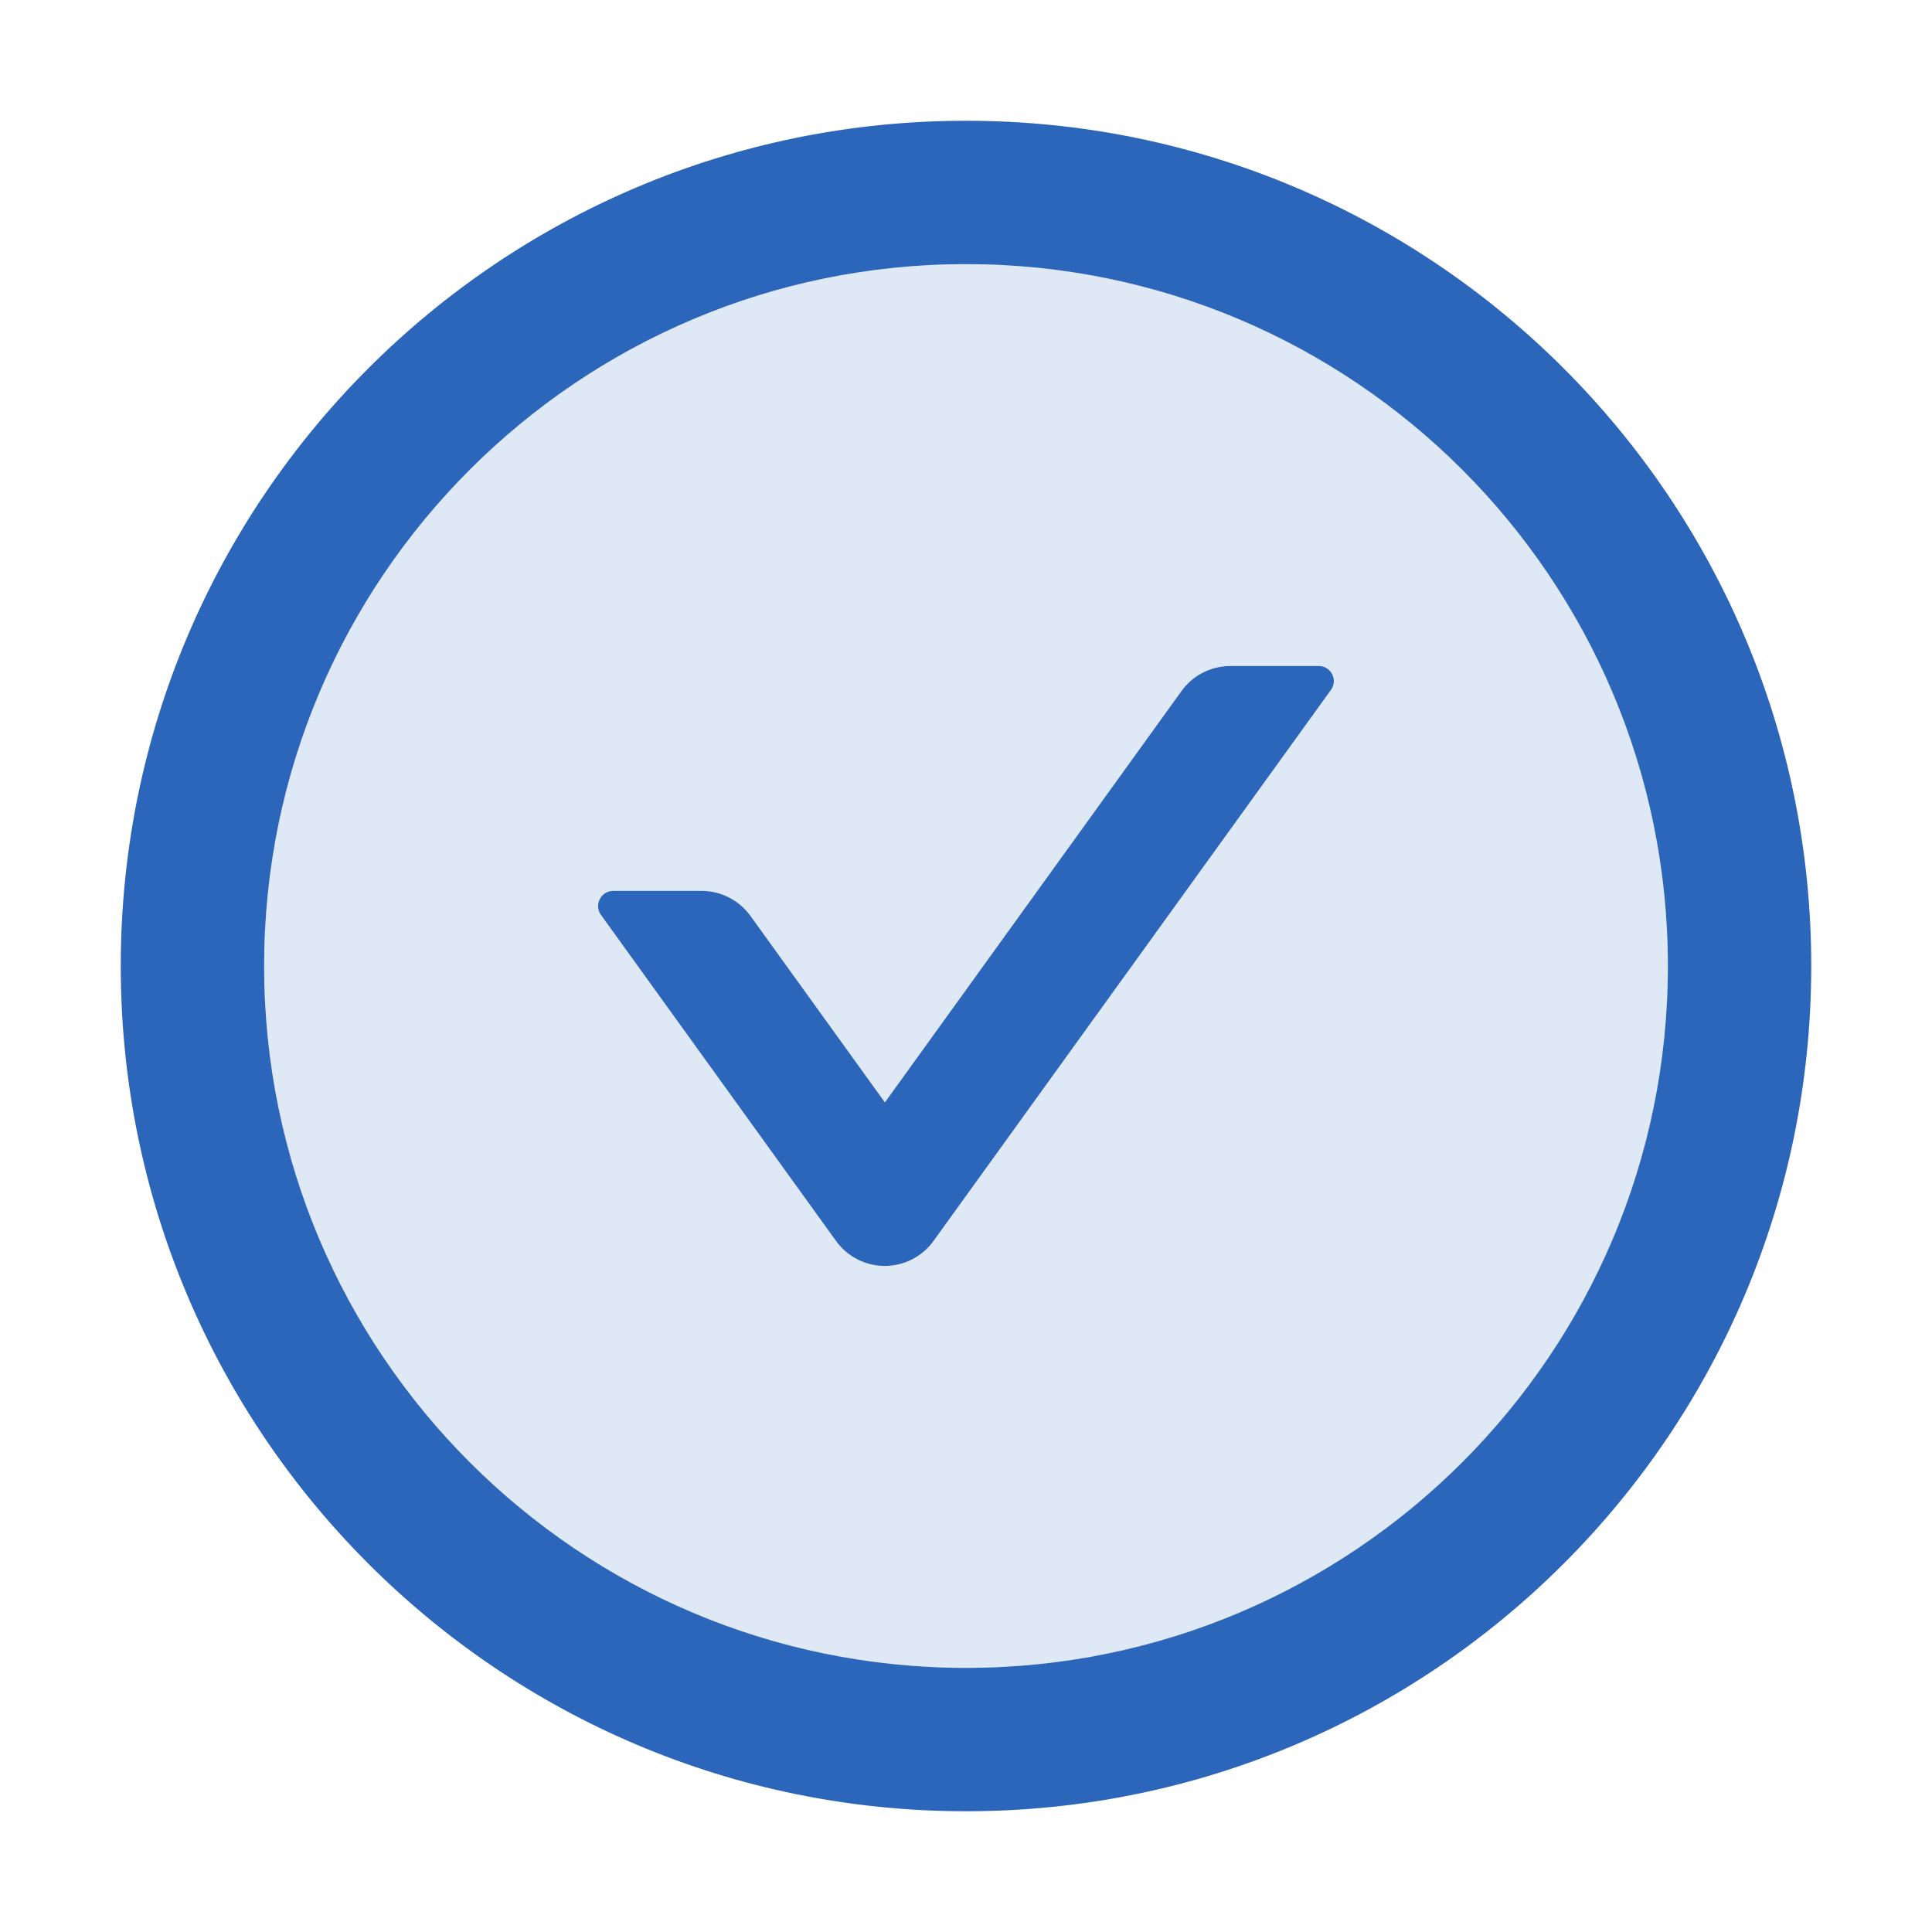 <svg viewBox="0 0 48 48" fill="none" xmlns="http://www.w3.org/2000/svg">
                              <path d="M24 3C12.403 3 3 12.403 3 24C3 35.597 12.403 45 24 45C35.597 45 45 35.597 45 24C45 12.403 35.597 3 24 3ZM24 41.438C14.372 41.438 6.562 33.628 6.562 24C6.562 14.372 14.372 6.562 24 6.562C33.628 6.562 41.438 14.372 41.438 24C41.438 33.628 33.628 41.438 24 41.438Z" fill="#2C66BB"></path>
                              <path d="M24 6.562C14.372 6.562 6.562 14.372 6.562 24C6.562 33.628 14.372 41.438 24 41.438C33.628 41.438 41.438 33.628 41.438 24C41.438 14.372 33.628 6.562 24 6.562ZM33.066 17.142L23.194 30.83C23.056 31.022 22.874 31.179 22.663 31.287C22.452 31.396 22.219 31.452 21.982 31.452C21.745 31.452 21.512 31.396 21.301 31.287C21.09 31.179 20.908 31.022 20.77 30.83L14.93 22.73C14.752 22.481 14.93 22.134 15.234 22.134H17.433C17.916 22.134 18.366 22.369 18.647 22.758L21.984 27.389L29.353 17.17C29.634 16.777 30.089 16.547 30.567 16.547H32.766C33.07 16.547 33.248 16.894 33.066 17.142V17.142Z" fill="#2C66BB" fill-opacity="0.15"></path>
                              <path d="M32.766 16.547H30.567C30.089 16.547 29.634 16.777 29.353 17.17L21.985 27.389L18.647 22.758C18.366 22.369 17.916 22.134 17.433 22.134H15.235C14.93 22.134 14.752 22.481 14.93 22.73L20.77 30.83C20.908 31.022 21.09 31.179 21.301 31.287C21.512 31.396 21.745 31.452 21.982 31.452C22.219 31.452 22.453 31.396 22.663 31.287C22.874 31.179 23.056 31.022 23.194 30.83L33.066 17.142C33.248 16.894 33.07 16.547 32.766 16.547V16.547Z" fill="#2C66BB"></path>
                            </svg>